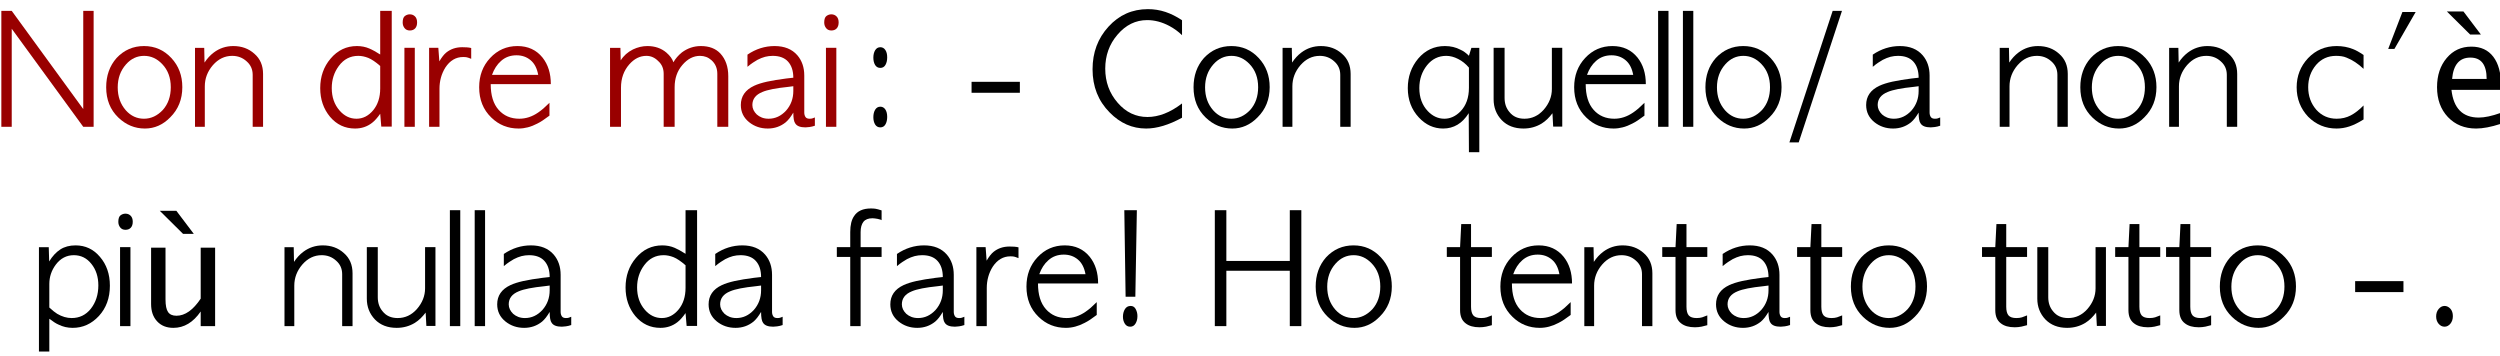 <?xml version="1.0" encoding="UTF-8" standalone="no"?>
<svg xmlns:xlink="http://www.w3.org/1999/xlink" height="83.9px" width="589.5px" xmlns="http://www.w3.org/2000/svg">
  <g transform="matrix(1.0, 0.0, 0.0, 1.0, -13.45, -4.1)">
    <g transform="matrix(1.0, 0.0, 0.0, 1.0, 0.0, 0.0)">
      <use fill="#990000" height="83.9" transform="matrix(0.034, 0.0, 0.0, 0.034, 12.0, 34.0)" width="589.5" xlink:href="#font_AppleGothic_N0"/>
      <use fill="#990000" height="83.9" transform="matrix(0.034, 0.0, 0.0, 0.034, 37.4, 34.0)" width="589.5" xlink:href="#font_AppleGothic_o0"/>
      <use fill="#990000" height="83.9" transform="matrix(0.034, 0.0, 0.0, 0.034, 57.8, 34.0)" width="589.5" xlink:href="#font_AppleGothic_n0"/>
      <use fill="#990000" height="83.9" transform="matrix(0.034, 0.0, 0.0, 0.034, 88.55, 34.0)" width="589.5" xlink:href="#font_AppleGothic_d0"/>
      <use fill="#990000" height="83.9" transform="matrix(0.034, 0.0, 0.0, 0.034, 107.45, 34.0)" width="589.5" xlink:href="#font_AppleGothic_i0"/>
      <use fill="#990000" height="83.9" transform="matrix(0.034, 0.0, 0.0, 0.034, 113.0, 34.0)" width="589.5" xlink:href="#font_AppleGothic_r0"/>
      <use fill="#990000" height="83.9" transform="matrix(0.034, 0.0, 0.0, 0.034, 125.35, 34.0)" width="589.5" xlink:href="#font_AppleGothic_e0"/>
      <use fill="#990000" height="83.9" transform="matrix(0.034, 0.0, 0.0, 0.034, 155.8, 34.0)" width="589.5" xlink:href="#font_AppleGothic_m0"/>
      <use fill="#990000" height="83.9" transform="matrix(0.034, 0.0, 0.0, 0.034, 187.05, 34.0)" width="589.5" xlink:href="#font_AppleGothic_a0"/>
      <use fill="#990000" height="83.9" transform="matrix(0.034, 0.0, 0.0, 0.034, 206.85, 34.0)" width="589.5" xlink:href="#font_AppleGothic_i0"/>
    </g>
    <g transform="matrix(1.0, 0.0, 0.0, 1.0, 0.0, 0.0)">
      <use fill="#000000" height="83.9" transform="matrix(0.034, 0.0, 0.0, 0.034, 212.45, 34.0)" width="589.5" xlink:href="#font_AppleGothic_:0"/>
      <use fill="#000000" height="83.9" transform="matrix(0.034, 0.0, 0.0, 0.034, 241.15, 34.0)" width="589.5" xlink:href="#font_AppleGothic_-0"/>
      <use fill="#000000" height="83.9" transform="matrix(0.034, 0.0, 0.0, 0.034, 269.85, 34.0)" width="589.5" xlink:href="#font_AppleGothic_C0"/>
      <use fill="#000000" height="83.9" transform="matrix(0.034, 0.0, 0.0, 0.034, 293.8, 34.0)" width="589.5" xlink:href="#font_AppleGothic_o0"/>
      <use fill="#000000" height="83.9" transform="matrix(0.034, 0.0, 0.0, 0.034, 314.25, 34.0)" width="589.5" xlink:href="#font_AppleGothic_n0"/>
      <use fill="#000000" height="83.9" transform="matrix(0.034, 0.0, 0.0, 0.034, 345.0, 34.0)" width="589.5" xlink:href="#font_AppleGothic_q0"/>
      <use fill="#000000" height="83.9" transform="matrix(0.034, 0.0, 0.0, 0.034, 364.15, 34.0)" width="589.5" xlink:href="#font_AppleGothic_u0"/>
      <use fill="#000000" height="83.9" transform="matrix(0.034, 0.0, 0.0, 0.034, 383.55, 34.0)" width="589.5" xlink:href="#font_AppleGothic_e0"/>
      <use fill="#000000" height="83.9" transform="matrix(0.034, 0.0, 0.0, 0.034, 402.8, 34.0)" width="589.5" xlink:href="#font_AppleGothic_l0"/>
      <use fill="#000000" height="83.9" transform="matrix(0.034, 0.0, 0.0, 0.034, 408.65, 34.0)" width="589.5" xlink:href="#font_AppleGothic_l0"/>
      <use fill="#000000" height="83.9" transform="matrix(0.034, 0.0, 0.0, 0.034, 414.5, 34.0)" width="589.5" xlink:href="#font_AppleGothic_o0"/>
      <use fill="#000000" height="83.9" transform="matrix(0.034, 0.0, 0.0, 0.034, 434.9, 34.0)" width="589.5" xlink:href="#font_AppleGothic__1"/>
      <use fill="#000000" height="83.9" transform="matrix(0.034, 0.0, 0.0, 0.034, 452.4, 34.0)" width="589.5" xlink:href="#font_AppleGothic_a0"/>
      <use fill="#000000" height="83.9" transform="matrix(0.034, 0.0, 0.0, 0.034, 483.35, 34.0)" width="589.5" xlink:href="#font_AppleGothic_n0"/>
      <use fill="#000000" height="83.9" transform="matrix(0.034, 0.0, 0.0, 0.034, 502.9, 34.0)" width="589.5" xlink:href="#font_AppleGothic_o0"/>
      <use fill="#000000" height="83.9" transform="matrix(0.034, 0.0, 0.0, 0.034, 523.3, 34.0)" width="589.5" xlink:href="#font_AppleGothic_n0"/>
      <use fill="#000000" height="83.9" transform="matrix(0.034, 0.0, 0.0, 0.034, 554.05, 34.0)" width="589.5" xlink:href="#font_AppleGothic_c0"/>
      <use fill="#000000" height="83.9" transform="matrix(0.034, 0.0, 0.0, 0.034, 572.2, 34.0)" width="589.5" xlink:href="#font_AppleGothic__2"/>
    </g>
    <g transform="matrix(1.0, 0.0, 0.0, 1.0, 0.0, 0.0)">
      <use fill="#000000" height="83.9" transform="matrix(0.034, 0.0, 0.0, 0.034, 586.2, 34.0)" width="589.5" xlink:href="#font_Lucida_Grande__0"/>
    </g>
    <g transform="matrix(1.0, 0.0, 0.0, 1.0, 0.0, 0.0)">
      <use fill="#000000" height="83.9" transform="matrix(0.034, 0.0, 0.0, 0.034, 21.0, 81.0)" width="589.5" xlink:href="#font_AppleGothic_p0"/>
      <use fill="#000000" height="83.9" transform="matrix(0.034, 0.0, 0.0, 0.034, 40.4, 81.0)" width="589.5" xlink:href="#font_AppleGothic_i0"/>
    </g>
    <g transform="matrix(1.0, 0.0, 0.0, 1.0, 0.0, 0.0)">
      <use fill="#000000" height="83.9" transform="matrix(0.034, 0.0, 0.0, 0.034, 45.95, 81.0)" width="589.5" xlink:href="#font_Lucida_Grande__1"/>
    </g>
    <g transform="matrix(1.0, 0.0, 0.0, 1.0, 0.0, 0.0)">
      <use fill="#000000" height="83.9" transform="matrix(0.034, 0.0, 0.0, 0.034, 78.9, 81.0)" width="589.5" xlink:href="#font_AppleGothic_n0"/>
      <use fill="#000000" height="83.9" transform="matrix(0.034, 0.0, 0.0, 0.034, 98.45, 81.0)" width="589.5" xlink:href="#font_AppleGothic_u0"/>
      <use fill="#000000" height="83.9" transform="matrix(0.034, 0.0, 0.0, 0.034, 117.9, 81.0)" width="589.5" xlink:href="#font_AppleGothic_l0"/>
      <use fill="#000000" height="83.9" transform="matrix(0.034, 0.0, 0.0, 0.034, 123.75, 81.0)" width="589.5" xlink:href="#font_AppleGothic_l0"/>
      <use fill="#000000" height="83.9" transform="matrix(0.034, 0.0, 0.0, 0.034, 129.6, 81.0)" width="589.5" xlink:href="#font_AppleGothic_a0"/>
      <use fill="#000000" height="83.9" transform="matrix(0.034, 0.0, 0.0, 0.034, 160.55, 81.0)" width="589.5" xlink:href="#font_AppleGothic_d0"/>
      <use fill="#000000" height="83.9" transform="matrix(0.034, 0.0, 0.0, 0.034, 179.45, 81.0)" width="589.5" xlink:href="#font_AppleGothic_a0"/>
      <use fill="#000000" height="83.9" transform="matrix(0.034, 0.0, 0.0, 0.034, 210.4, 81.0)" width="589.5" xlink:href="#font_AppleGothic_f0"/>
      <use fill="#000000" height="83.9" transform="matrix(0.034, 0.0, 0.0, 0.034, 222.3, 81.0)" width="589.5" xlink:href="#font_AppleGothic_a0"/>
      <use fill="#000000" height="83.9" transform="matrix(0.034, 0.0, 0.0, 0.034, 242.05, 81.0)" width="589.5" xlink:href="#font_AppleGothic_r0"/>
      <use fill="#000000" height="83.9" transform="matrix(0.034, 0.0, 0.0, 0.034, 254.4, 81.0)" width="589.5" xlink:href="#font_AppleGothic_e0"/>
      <use fill="#000000" height="83.9" transform="matrix(0.034, 0.0, 0.0, 0.034, 273.65, 81.0)" width="589.5" xlink:href="#font_AppleGothic__3"/>
      <use fill="#000000" height="83.9" transform="matrix(0.034, 0.0, 0.0, 0.034, 298.0, 81.0)" width="589.5" xlink:href="#font_AppleGothic_H0"/>
      <use fill="#000000" height="83.9" transform="matrix(0.034, 0.0, 0.0, 0.034, 322.6, 81.0)" width="589.5" xlink:href="#font_AppleGothic_o0"/>
      <use fill="#000000" height="83.9" transform="matrix(0.034, 0.0, 0.0, 0.034, 354.2, 81.0)" width="589.5" xlink:href="#font_AppleGothic_t0"/>
      <use fill="#000000" height="83.9" transform="matrix(0.034, 0.0, 0.0, 0.034, 366.15, 81.0)" width="589.5" xlink:href="#font_AppleGothic_e0"/>
      <use fill="#000000" height="83.9" transform="matrix(0.034, 0.0, 0.0, 0.034, 385.4, 81.0)" width="589.5" xlink:href="#font_AppleGothic_n0"/>
      <use fill="#000000" height="83.9" transform="matrix(0.034, 0.0, 0.0, 0.034, 405.0, 81.0)" width="589.5" xlink:href="#font_AppleGothic_t0"/>
      <use fill="#000000" height="83.9" transform="matrix(0.034, 0.0, 0.0, 0.034, 417.0, 81.0)" width="589.5" xlink:href="#font_AppleGothic_a0"/>
      <use fill="#000000" height="83.9" transform="matrix(0.034, 0.0, 0.0, 0.034, 436.8, 81.0)" width="589.5" xlink:href="#font_AppleGothic_t0"/>
      <use fill="#000000" height="83.9" transform="matrix(0.034, 0.0, 0.0, 0.034, 448.8, 81.0)" width="589.5" xlink:href="#font_AppleGothic_o0"/>
      <use fill="#000000" height="83.9" transform="matrix(0.034, 0.0, 0.0, 0.034, 480.4, 81.0)" width="589.5" xlink:href="#font_AppleGothic_t0"/>
      <use fill="#000000" height="83.9" transform="matrix(0.034, 0.0, 0.0, 0.034, 492.35, 81.0)" width="589.5" xlink:href="#font_AppleGothic_u0"/>
      <use fill="#000000" height="83.9" transform="matrix(0.034, 0.0, 0.0, 0.034, 511.8, 81.0)" width="589.5" xlink:href="#font_AppleGothic_t0"/>
      <use fill="#000000" height="83.9" transform="matrix(0.034, 0.0, 0.0, 0.034, 523.8, 81.0)" width="589.5" xlink:href="#font_AppleGothic_t0"/>
      <use fill="#000000" height="83.9" transform="matrix(0.034, 0.0, 0.0, 0.034, 535.8, 81.0)" width="589.5" xlink:href="#font_AppleGothic_o0"/>
      <use fill="#000000" height="83.9" transform="matrix(0.034, 0.0, 0.0, 0.034, 567.4, 81.0)" width="589.5" xlink:href="#font_AppleGothic_-0"/>
      <use fill="#000000" height="83.9" transform="matrix(0.034, 0.0, 0.0, 0.034, 584.9, 81.0)" width="589.5" xlink:href="#font_AppleGothic_.0"/>
    </g>
  </g>
  <defs>
    <g id="font_AppleGothic_N0">
      <path d="M124.0 0.0 L124.0 0.0 124.0 -680.0 620.0 0.0 692.0 0.0 692.0 -804.0 620.0 -804.0 620.0 -123.0 124.0 -804.0 52.0 -804.0 52.0 0.0 124.0 0.0" fill-rule="evenodd" stroke="none"/>
    </g>
    <g id="font_AppleGothic_o0">
      <path d="M294.0 -56.0 L294.0 -56.0 Q220.5 -56.0 168.5 -114.0 112.0 -178.0 112.0 -273.5 112.0 -368.0 169.5 -433.0 221.5 -492.0 295.0 -492.0 366.5 -492.0 420.5 -435.0 480.0 -373.0 480.0 -274.5 480.0 -179.0 425.0 -117.0 367.5 -56.0 294.0 -56.0 M300.5 12.0 L300.5 12.0 Q400.5 12.0 476.0 -65.5 560.0 -148.5 560.0 -275.0 560.0 -395.5 484.0 -477.0 407.0 -560.0 294.5 -560.0 181.5 -560.0 104.0 -477.0 32.0 -395.5 32.0 -274.0 32.0 -145.5 116.0 -64.5 195.5 12.0 300.5 12.0" fill-rule="evenodd" stroke="none"/>
    </g>
    <g id="font_AppleGothic_n0">
      <path d="M520.0 -366.5 L520.0 -366.5 Q520.0 -454.5 460.0 -506.5 401.0 -560.0 313.5 -560.0 238.0 -560.0 178.0 -515.0 141.5 -487.5 114.0 -445.5 L112.0 -547.5 48.0 -547.5 48.0 0.0 116.0 0.0 116.0 -280.5 Q116.0 -362.5 172.0 -427.5 228.5 -492.0 306.0 -492.0 364.5 -492.0 406.0 -454.0 448.0 -417.5 448.0 -360.5 L448.0 0.0 520.0 0.0 520.0 -366.5" fill-rule="evenodd" stroke="none"/>
    </g>
    <g id="font_AppleGothic_d0">
      <path d="M428.0 -265.5 L428.0 -265.5 Q428.0 -174.0 379.5 -115.0 330.5 -56.0 263.5 -56.0 195.5 -56.0 146.0 -113.0 92.0 -175.0 92.0 -268.5 92.0 -356.0 141.0 -422.0 192.5 -492.0 276.0 -492.0 309.5 -492.0 345.0 -478.0 380.5 -463.5 428.0 -422.0 L428.0 -265.5 M428.0 -501.5 L428.0 -501.5 Q404.5 -516.0 386.0 -526.5 367.0 -537.0 352.5 -543.0 313.0 -560.0 267.0 -560.0 157.5 -560.0 84.0 -473.0 12.0 -388.5 12.0 -268.0 12.0 -151.5 80.0 -69.5 149.0 12.0 253.5 12.0 320.5 12.0 371.0 -27.0 385.5 -38.0 399.5 -54.0 414.0 -70.0 428.0 -90.5 L435.5 -1.5 508.0 -1.5 508.0 -804.0 428.0 -804.0 428.0 -501.5" fill-rule="evenodd" stroke="none"/>
    </g>
    <g id="font_AppleGothic_i0">
      <path d="M77.5 -780.0 L77.5 -780.0 Q59.0 -780.0 43.5 -768.5 28.0 -757.0 28.0 -723.0 28.0 -701.0 41.0 -684.5 54.0 -668.0 77.5 -668.0 101.0 -668.0 114.5 -682.5 128.0 -697.0 128.0 -724.0 128.0 -751.0 113.5 -765.5 99.0 -780.0 77.5 -780.0 M40.0 0.0 L40.0 0.0 112.0 0.0 112.0 -548.0 40.0 -548.0 40.0 0.0" fill-rule="evenodd" stroke="none"/>
    </g>
    <g id="font_AppleGothic_r0">
      <path d="M340.0 -546.5 L340.0 -546.5 Q325.0 -550.0 310.0 -551.0 295.0 -552.0 277.5 -552.0 213.0 -552.0 167.0 -515.0 144.5 -497.0 119.0 -454.0 L112.0 -548.0 48.0 -548.0 48.0 0.0 120.0 0.0 120.0 -264.0 Q120.0 -345.5 161.0 -411.5 209.0 -484.0 284.0 -484.0 293.0 -484.0 298.5 -483.5 304.5 -483.0 309.5 -482.0 314.5 -481.0 321.5 -478.5 329.0 -476.0 340.0 -471.5 L340.0 -546.5" fill-rule="evenodd" stroke="none"/>
    </g>
    <g id="font_AppleGothic_e0">
      <path d="M121.0 -360.0 L121.0 -360.0 Q142.5 -420.5 183.5 -456.5 227.5 -496.0 291.0 -496.0 348.0 -496.0 388.5 -462.0 429.0 -428.5 441.5 -360.0 L121.0 -360.0 M529.0 -296.0 L529.0 -296.0 Q529.0 -407.5 471.5 -480.0 407.0 -560.0 297.5 -560.0 185.0 -560.0 108.0 -477.0 32.0 -395.5 32.0 -274.0 32.0 -145.5 116.0 -64.5 194.0 12.0 305.5 12.0 370.0 12.0 434.5 -22.0 453.0 -31.0 474.0 -45.0 495.0 -59.0 519.5 -77.5 L519.5 -166.5 Q497.0 -144.0 477.5 -127.0 458.0 -110.5 441.0 -99.0 378.5 -56.0 310.5 -56.0 221.5 -56.0 167.0 -117.5 112.0 -179.0 112.0 -296.0 L529.0 -296.0" fill-rule="evenodd" stroke="none"/>
    </g>
    <g id="font_AppleGothic_m0">
      <path d="M864.0 -351.0 L864.0 -351.0 Q864.0 -448.5 809.5 -508.0 761.0 -560.0 674.0 -560.0 602.0 -560.0 542.5 -516.0 504.5 -485.0 483.5 -447.5 473.5 -481.0 434.5 -515.0 381.0 -560.0 303.0 -560.0 252.5 -560.0 203.0 -536.5 148.0 -509.0 118.0 -460.5 L116.0 -547.5 44.0 -547.5 44.0 0.0 120.0 0.0 120.0 -271.5 Q120.0 -367.5 177.5 -433.0 229.5 -492.0 296.0 -492.0 342.5 -492.0 378.0 -456.0 416.0 -422.5 416.0 -367.5 L416.0 0.0 492.0 0.0 492.0 -274.5 Q492.0 -366.5 545.5 -428.5 599.5 -492.0 668.0 -492.0 714.5 -492.0 748.0 -461.5 788.0 -425.5 788.0 -367.5 L788.0 0.0 864.0 0.0 864.0 -351.0" fill-rule="evenodd" stroke="none"/>
    </g>
    <g id="font_AppleGothic_a0">
      <path d="M396.0 -248.5 L396.0 -248.5 Q396.0 -169.5 346.0 -112.5 294.0 -56.0 224.5 -56.0 199.0 -56.0 178.0 -64.0 157.0 -72.5 142.5 -85.5 128.5 -99.0 120.0 -116.0 112.0 -133.0 112.0 -151.0 112.0 -213.5 181.5 -241.5 233.5 -264.0 361.5 -277.0 L396.0 -281.5 396.0 -248.5 M472.0 -355.5 L472.0 -355.5 Q472.0 -440.0 424.0 -496.0 368.5 -560.0 266.0 -560.0 165.5 -560.0 78.0 -500.5 L78.0 -416.0 Q98.5 -433.5 116.0 -445.0 133.5 -456.0 147.5 -464.5 174.5 -478.5 200.5 -485.5 226.5 -492.0 253.0 -492.0 323.5 -492.0 359.5 -452.0 396.0 -411.5 396.0 -340.5 L347.0 -335.0 Q269.0 -325.0 213.5 -313.0 158.0 -300.5 124.0 -284.5 32.0 -241.5 32.0 -151.0 32.0 -78.5 89.5 -32.0 144.5 12.0 219.0 12.0 289.5 12.0 343.0 -31.0 356.0 -42.0 369.5 -59.0 382.5 -76.0 396.0 -98.5 396.0 -41.0 409.5 -23.5 426.5 4.0 480.0 4.0 490.5 4.0 508.5 1.5 527.0 -1.0 545.5 -7.5 L545.5 -65.0 Q542.5 -64.0 538.0 -62.0 533.5 -60.0 527.0 -58.0 523.0 -57.0 519.0 -56.5 515.0 -56.0 508.5 -56.0 488.0 -56.0 480.0 -68.5 472.0 -81.5 472.0 -98.5 L472.0 -355.5" fill-rule="evenodd" stroke="none"/>
    </g>
    <g id="font_AppleGothic_:0">
      <path d="M252.5 4.0 L252.5 4.0 Q276.0 4.0 288.0 -17.0 300.0 -38.0 300.0 -68.5 300.0 -101.5 287.0 -120.5 274.0 -139.5 252.5 -139.5 229.5 -139.5 216.5 -118.5 204.0 -97.5 204.0 -66.5 204.0 -37.0 216.0 -16.5 228.5 4.0 252.5 4.0 M252.5 -408.5 L252.5 -408.5 Q276.0 -408.5 288.0 -429.5 300.0 -450.5 300.0 -481.5 300.0 -514.0 287.0 -533.0 274.0 -552.0 252.5 -552.0 229.5 -552.0 216.5 -531.0 204.0 -510.0 204.0 -479.5 204.0 -449.5 216.0 -429.0 228.5 -408.5 252.5 -408.5" fill-rule="evenodd" stroke="none"/>
    </g>
    <g id="font_AppleGothic_-0">
      <path d="M41.0 -236.0 L41.0 -236.0 376.0 -236.0 376.0 -312.0 41.0 -312.0 41.0 -236.0" fill-rule="evenodd" stroke="none"/>
    </g>
    <g id="font_AppleGothic_C0">
      <path d="M656.5 -739.0 L656.5 -739.0 Q600.0 -777.0 542.0 -796.5 483.5 -816.0 420.0 -816.0 257.0 -816.0 146.5 -694.5 36.0 -573.5 36.0 -399.0 36.0 -219.0 154.5 -99.5 263.5 12.0 407.5 12.0 519.5 12.0 656.5 -63.0 L656.5 -162.0 Q594.0 -114.0 534.0 -91.0 474.0 -68.0 417.0 -68.0 295.0 -68.0 210.0 -167.0 124.0 -266.0 124.0 -403.5 124.0 -471.0 145.0 -530.0 166.0 -589.0 209.0 -639.0 295.0 -740.0 415.0 -740.0 492.5 -740.0 569.5 -699.0 618.5 -672.5 656.5 -635.5 L656.5 -739.0" fill-rule="evenodd" stroke="none"/>
    </g>
    <g id="font_AppleGothic_q0">
      <path d="M436.0 -270.5 L436.0 -270.5 Q436.0 -168.0 377.5 -107.0 327.0 -56.0 265.5 -56.0 201.0 -56.0 150.5 -109.0 92.0 -171.0 92.0 -268.5 92.0 -360.0 145.5 -427.0 198.0 -492.0 279.0 -492.0 319.0 -492.0 361.0 -470.5 403.0 -449.5 436.0 -410.5 L436.0 -270.5 M436.0 -492.5 L436.0 -492.5 Q406.5 -522.0 377.5 -534.5 329.5 -560.0 269.5 -560.0 158.0 -560.0 84.0 -473.0 12.0 -386.5 12.0 -268.0 12.0 -147.5 88.0 -65.5 159.5 12.0 257.0 12.0 368.0 12.0 434.5 -94.5 L436.0 176.0 508.0 176.0 508.0 -547.5 453.0 -547.5 436.0 -492.5" fill-rule="evenodd" stroke="none"/>
    </g>
    <g id="font_AppleGothic_u0">
      <path d="M44.0 -190.5 L44.0 -190.5 Q44.0 -105.5 100.5 -46.0 157.0 12.0 251.0 12.0 320.0 12.0 377.0 -22.5 398.5 -36.0 417.0 -54.0 435.5 -72.0 452.0 -94.0 L457.0 -1.5 520.0 -1.5 520.0 -548.0 448.0 -548.0 448.0 -262.0 Q448.0 -183.5 391.0 -118.0 335.5 -56.0 258.0 -56.0 190.5 -56.0 154.0 -102.0 120.0 -141.5 120.0 -200.0 L120.0 -548.0 44.0 -548.0 44.0 -190.5" fill-rule="evenodd" stroke="none"/>
    </g>
    <g id="font_AppleGothic_l0">
      <path d="M48.0 0.0 L48.0 0.0 120.0 0.0 120.0 -804.0 48.0 -804.0 48.0 0.0" fill-rule="evenodd" stroke="none"/>
    </g>
    <g id="font_AppleGothic__1">
      <path d="M14.5 108.0 L14.5 108.0 79.0 108.0 379.0 -804.0 314.5 -804.0 14.5 108.0" fill-rule="evenodd" stroke="none"/>
    </g>
    <g id="font_AppleGothic_c0">
      <path d="M492.0 -498.0 L492.0 -498.0 Q449.0 -527.5 418.5 -539.0 366.0 -560.0 305.5 -560.0 187.0 -560.0 107.0 -476.0 28.0 -391.5 28.0 -274.0 28.0 -154.5 108.0 -69.5 190.0 12.0 304.5 12.0 349.5 12.0 393.5 -2.5 438.0 -17.0 492.0 -51.0 L492.0 -148.0 Q447.0 -102.0 403.0 -79.0 359.0 -56.0 305.5 -56.0 220.5 -56.0 164.5 -118.0 108.0 -183.0 108.0 -274.5 108.0 -364.0 162.5 -429.0 216.5 -492.0 301.5 -492.0 320.0 -492.0 338.5 -489.5 357.0 -487.0 374.5 -479.5 434.5 -456.0 492.0 -402.0 L492.0 -498.0" fill-rule="evenodd" stroke="none"/>
    </g>
    <g id="font_AppleGothic__2">
      <path d="M129.0 -540.0 L129.0 -540.0 172.0 -540.0 319.5 -796.0 227.5 -796.0 129.0 -540.0" fill-rule="evenodd" stroke="none"/>
    </g>
    <g id="font_Lucida_Grande__0">
      <path d="M239.0 -800.0 L239.0 -800.0 124.0 -800.0 285.5 -640.0 360.0 -640.0 239.0 -800.0 M160.5 -332.0 L160.5 -332.0 Q173.5 -480.0 287.0 -480.0 400.0 -480.0 400.0 -332.0 L160.5 -332.0 M496.0 -96.0 L496.0 -96.0 Q406.5 -64.0 345.5 -64.0 177.5 -64.0 156.0 -256.0 L499.5 -256.0 500.0 -286.5 Q500.0 -415.5 446.0 -486.0 392.5 -556.0 294.0 -556.0 189.5 -556.0 123.0 -477.0 56.0 -398.0 56.0 -274.5 56.0 -147.5 131.5 -67.5 207.0 12.0 327.0 12.0 397.5 12.0 496.0 -20.0 L496.0 -96.0" fill-rule="evenodd" stroke="none"/>
    </g>
    <g id="font_AppleGothic_p0">
      <path d="M120.0 -292.0 L120.0 -292.0 Q120.0 -366.0 164.5 -426.0 214.0 -492.0 290.0 -492.0 364.0 -492.0 411.5 -432.0 460.0 -372.0 460.0 -282.5 460.0 -187.0 407.5 -120.0 356.0 -56.0 275.0 -56.0 224.5 -56.0 174.5 -85.5 163.5 -92.5 150.0 -103.0 136.0 -114.0 120.0 -129.0 L120.0 -292.0 M120.0 -51.0 L120.0 -51.0 Q140.5 -36.5 155.5 -26.0 171.0 -16.0 184.0 -10.5 229.0 12.0 282.0 12.0 387.5 12.0 464.0 -70.5 540.0 -153.5 540.0 -280.0 540.0 -341.5 522.5 -391.0 505.5 -440.5 471.0 -480.5 404.0 -560.0 302.0 -560.0 240.0 -560.0 196.5 -532.0 152.5 -503.5 119.0 -448.5 L116.0 -547.5 48.0 -547.5 48.0 176.0 120.0 176.0 120.0 -51.0" fill-rule="evenodd" stroke="none"/>
    </g>
    <g id="font_Lucida_Grande__1">
      <path d="M267.0 -800.0 L267.0 -800.0 152.0 -800.0 313.5 -640.0 388.0 -640.0 267.0 -800.0 M536.0 0.0 L536.0 0.0 536.0 -544.0 436.0 -544.0 436.0 -190.5 Q357.0 -72.0 268.0 -72.0 227.0 -72.0 209.5 -98.0 192.0 -123.5 192.0 -185.0 L192.0 -544.0 92.0 -544.0 92.0 -153.5 Q92.0 -77.5 134.0 -33.0 175.5 12.0 246.5 12.0 358.0 12.0 436.0 -101.5 L436.0 0.0 536.0 0.0" fill-rule="evenodd" stroke="none"/>
    </g>
    <g id="font_AppleGothic_f0">
      <path d="M11.0 -548.0 L11.0 -548.0 11.0 -480.0 104.0 -480.0 104.0 0.0 176.0 0.0 176.0 -480.0 321.5 -480.0 321.5 -548.0 176.0 -548.0 176.0 -652.5 Q176.0 -698.5 195.5 -723.5 215.0 -748.0 258.0 -748.0 264.0 -748.0 273.0 -747.0 281.5 -746.0 293.0 -744.0 318.5 -738.5 321.5 -734.5 L321.5 -802.5 Q307.0 -806.5 297.0 -810.0 286.5 -813.0 279.0 -814.0 271.5 -815.0 264.0 -815.5 257.0 -816.0 247.5 -816.0 165.0 -816.0 131.0 -763.5 104.0 -725.5 104.0 -652.5 L104.0 -548.0 11.0 -548.0" fill-rule="evenodd" stroke="none"/>
    </g>
    <g id="font_AppleGothic__3">
      <path d="M185.5 4.0 L185.5 4.0 Q209.0 4.0 222.0 -17.5 235.5 -39.0 235.5 -69.5 235.5 -96.0 223.5 -118.0 212.0 -140.0 188.5 -140.0 162.0 -140.0 148.5 -117.5 135.0 -95.0 135.0 -64.5 135.0 -38.0 148.0 -17.0 161.0 4.0 185.5 4.0 M153.5 -204.0 L153.5 -204.0 221.0 -204.0 231.5 -804.0 144.5 -804.0 153.5 -204.0" fill-rule="evenodd" stroke="none"/>
    </g>
    <g id="font_AppleGothic_H0">
      <path d="M56.0 0.0 L56.0 0.0 136.0 0.0 136.0 -384.0 576.0 -384.0 576.0 0.0 656.0 0.0 656.0 -804.0 576.0 -804.0 576.0 -452.0 136.0 -452.0 136.0 -804.0 56.0 -804.0 56.0 0.0" fill-rule="evenodd" stroke="none"/>
    </g>
    <g id="font_AppleGothic_t0">
      <path d="M104.0 -548.0 L104.0 -548.0 12.0 -548.0 12.0 -480.0 104.0 -480.0 104.0 -111.0 Q104.0 -48.0 142.5 -19.5 177.0 8.0 238.5 8.0 262.0 8.0 285.0 3.5 308.0 -1.5 324.5 -6.5 L324.5 -74.5 Q305.0 -66.0 289.0 -61.0 273.0 -56.0 250.5 -56.0 212.0 -56.0 196.0 -74.0 180.0 -92.5 180.0 -135.0 L180.0 -480.0 324.5 -480.0 324.5 -548.0 180.0 -548.0 180.0 -708.0 112.0 -708.0 104.0 -548.0" fill-rule="evenodd" stroke="none"/>
    </g>
    <g id="font_AppleGothic_.0">
      <path d="M146.5 4.0 L146.5 4.0 Q169.5 4.0 187.0 -17.0 204.0 -38.0 204.0 -69.0 204.0 -102.0 186.5 -121.0 168.5 -140.0 146.5 -140.0 123.5 -140.0 105.5 -119.0 88.0 -98.0 88.0 -67.0 88.0 -37.0 105.0 -16.5 122.5 4.0 146.5 4.0" fill-rule="evenodd" stroke="none"/>
    </g>
  </defs>
</svg>
